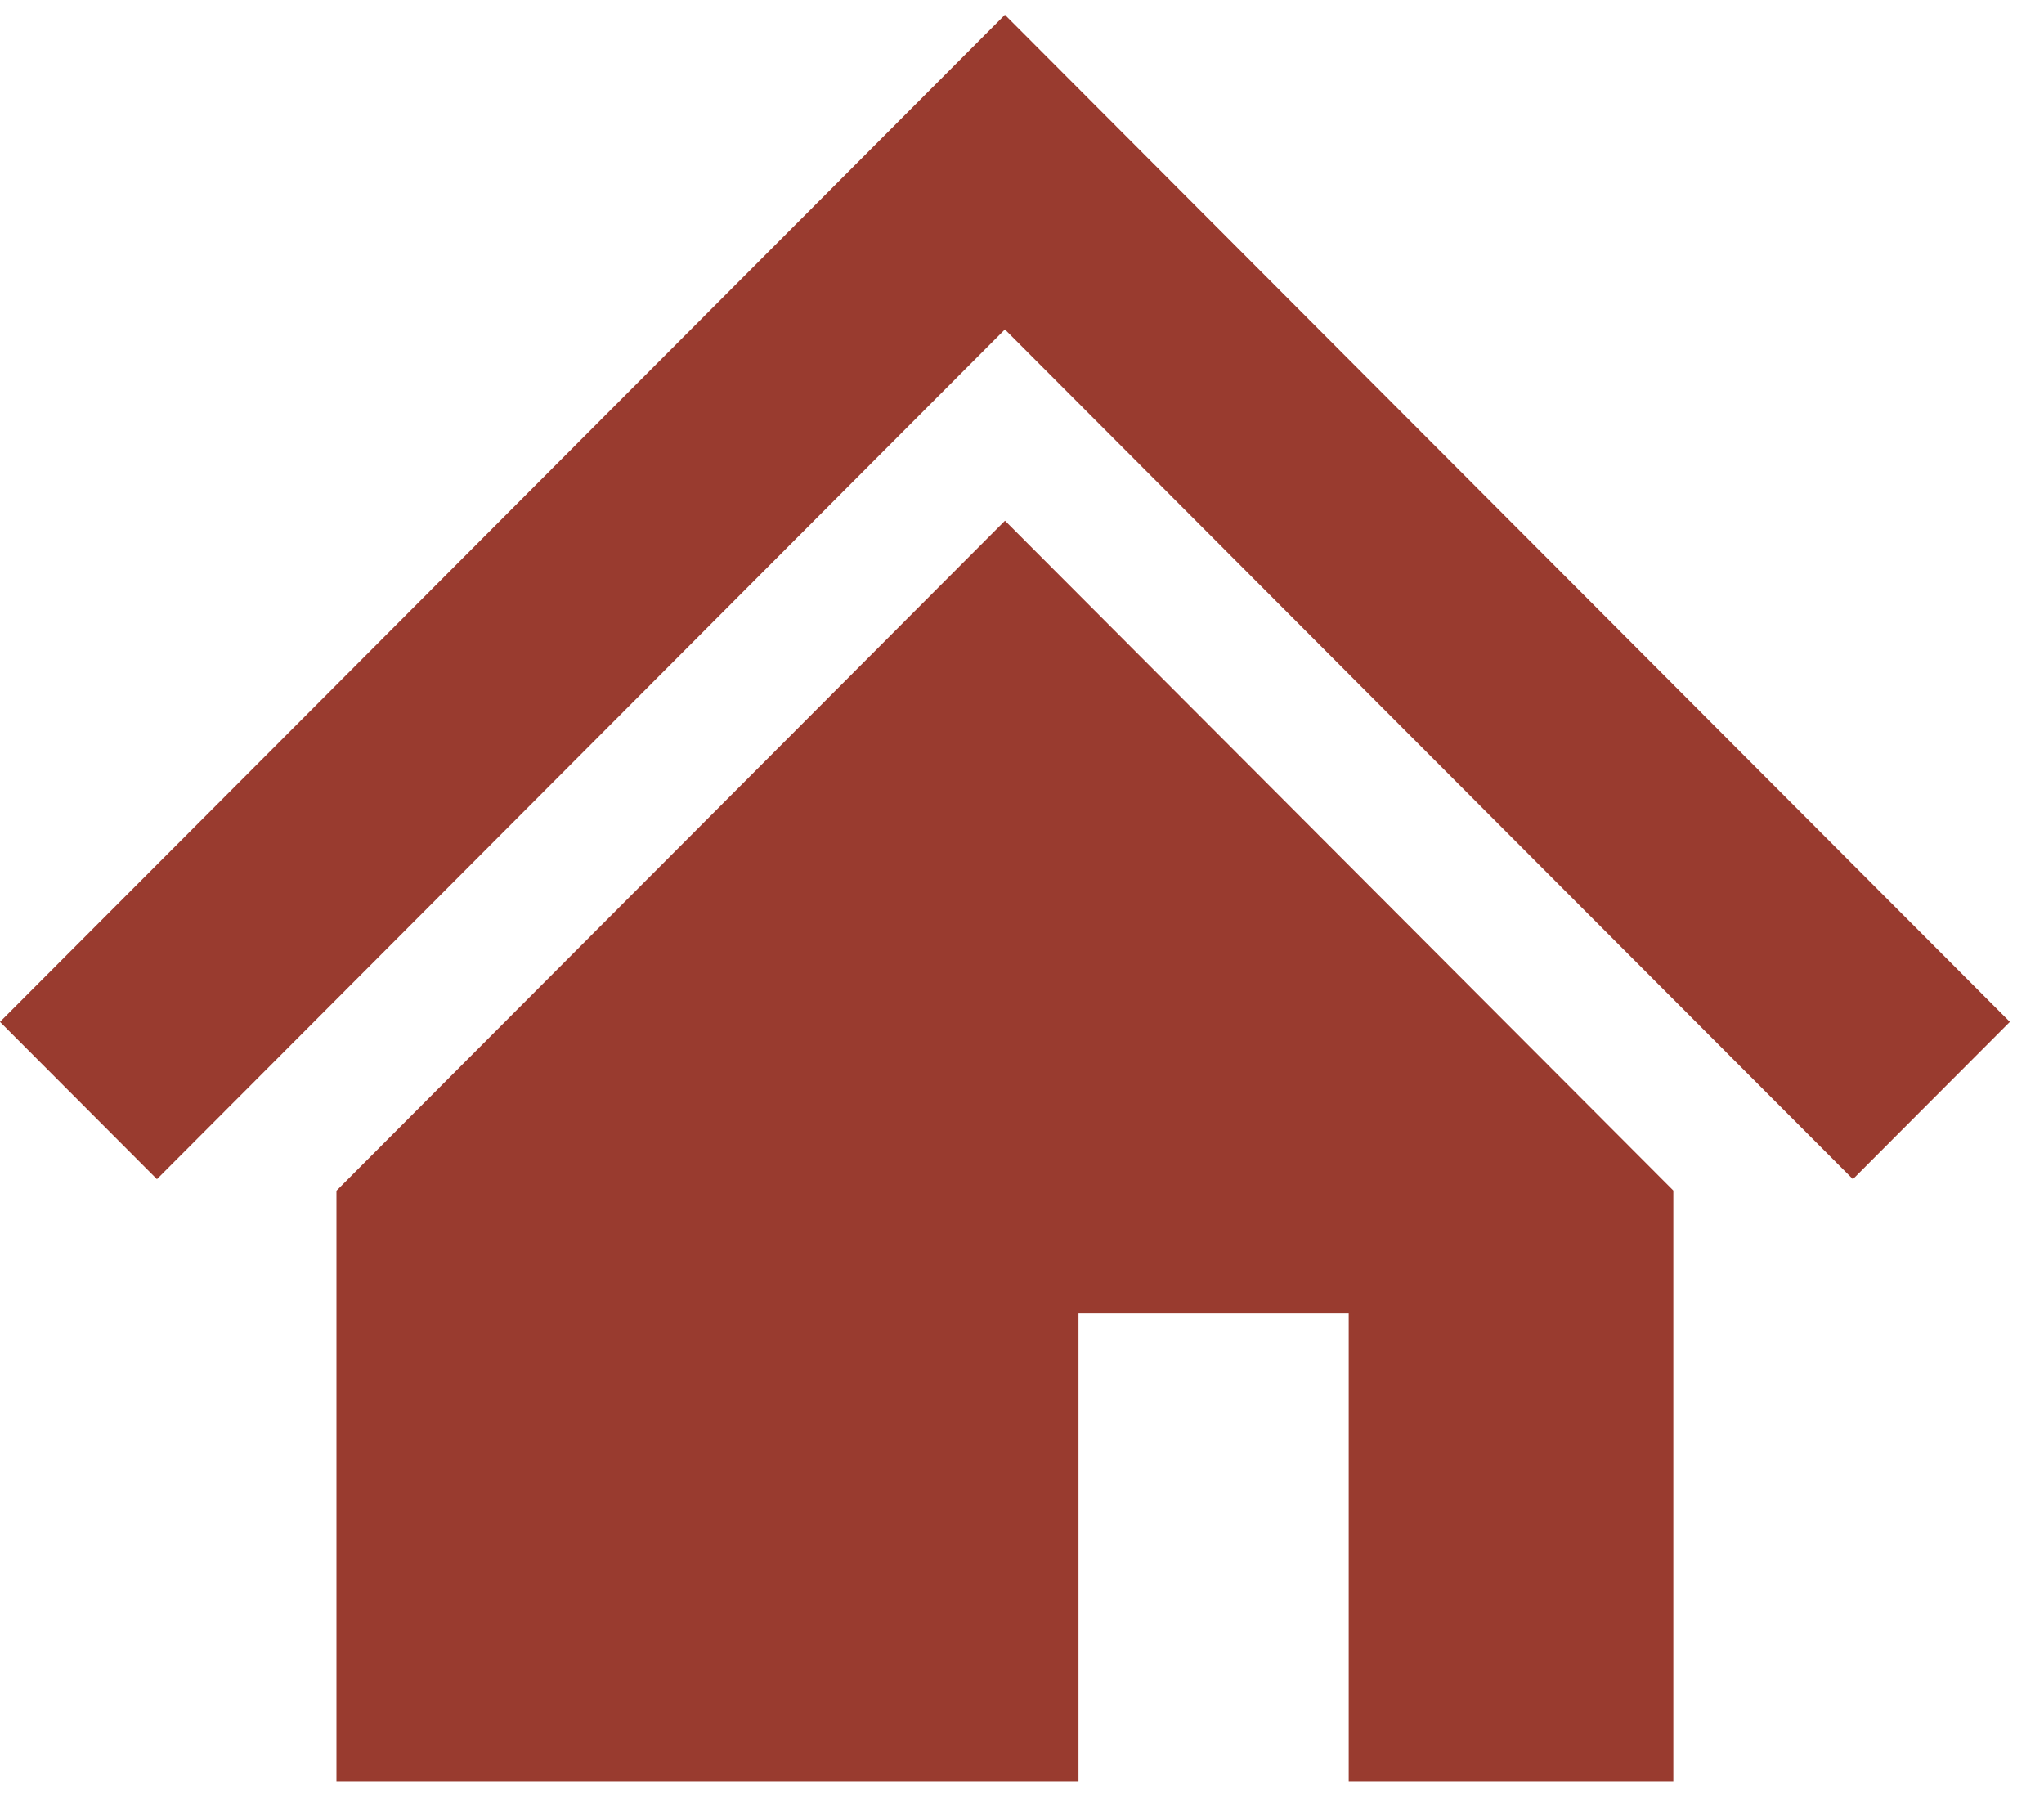 <svg width="50" height="44" viewBox="0 0 50 44" fill="none" xmlns="http://www.w3.org/2000/svg">
<g clip-path="url(#clip0_670_1630)">
<path d="M42.494 18.309L33.112 8.909L24.582 0.362L16.052 8.909L6.668 18.314L-0 24.993L3.839 28.84L10.506 22.161L19.892 12.756L24.582 8.057L29.272 12.756L38.653 22.157L45.326 28.84L49.165 24.993L42.494 18.309Z" fill="#993B2F"/>
<path d="M8.23 29.123V43.569H26.382V32.122H32.992V43.569H40.933V29.118L24.584 12.735L8.23 29.123Z" fill="#993B2F"/>
</g>
<defs>
<clipPath id="clip0_670_1630">
<rect width="49.166" height="43.206" fill="white" transform="translate(0 0.361)"/>
</clipPath>
</defs>
</svg>
